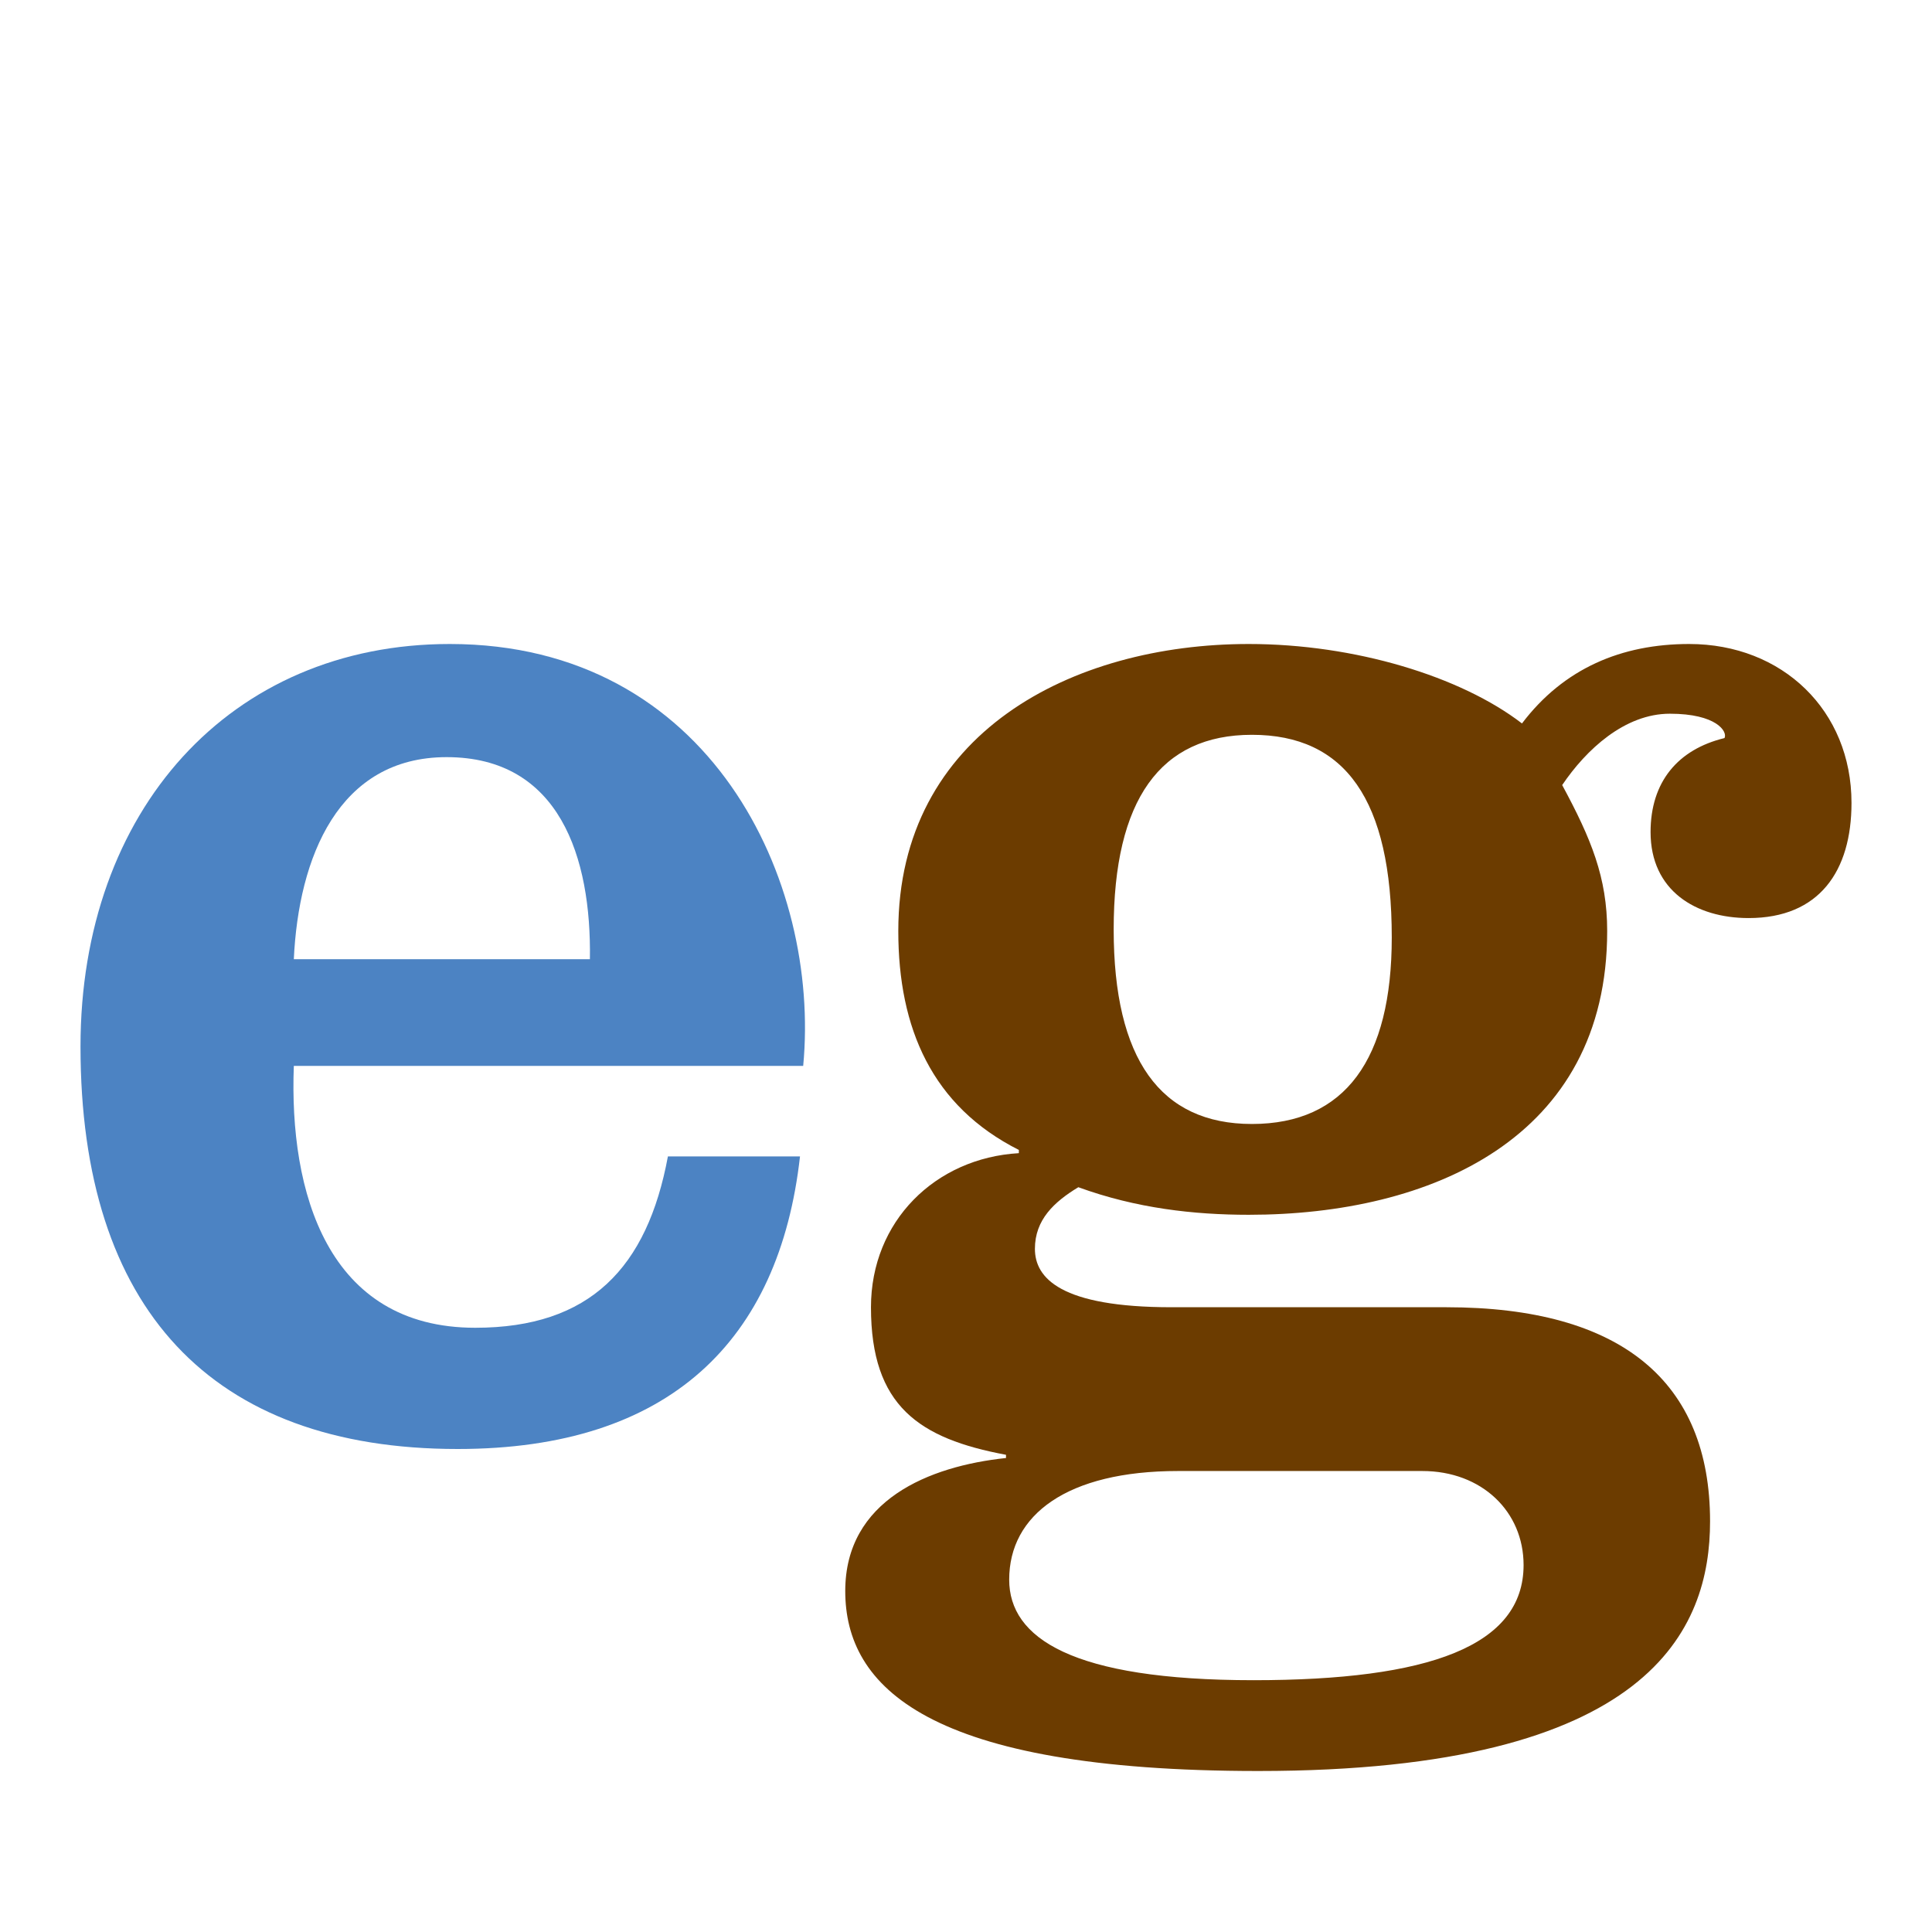 <svg viewBox="0 0 48 48" fill="none" xmlns="http://www.w3.org/2000/svg">
  <path
    d="M35.337 36.547H29.267C26.511 36.547 25.073 37.635 25.073 39.246C25.073 40.696 26.631 41.744 31.144 41.744C35.497 41.744 37.853 40.898 37.853 38.883C37.853 37.554 36.815 36.547 35.337 36.547ZM27.669 23.091C27.669 26.314 28.828 27.925 31.104 27.925C33.42 27.925 34.578 26.314 34.578 23.292C34.578 19.868 33.42 18.256 31.104 18.256C28.828 18.256 27.669 19.868 27.669 23.091ZM29.107 32.478H35.936C40.289 32.478 42.486 34.331 42.486 37.796C42.486 40.455 41.048 44 31.264 44C23.037 44 21 41.905 21 39.528C21 37.272 23.077 36.426 24.994 36.224V36.144C22.837 35.741 21.639 34.935 21.639 32.478C21.639 30.342 23.236 28.771 25.313 28.65V28.57C23.157 27.482 22.318 25.548 22.318 23.131C22.318 18.216 26.631 16 31.024 16C33.66 16 36.295 16.806 37.813 17.974C38.851 16.604 40.289 16 41.967 16C44.283 16 46 17.652 46 19.948C46 21.64 45.201 22.809 43.444 22.809C42.126 22.809 41.008 22.124 41.008 20.673C41.008 19.424 41.687 18.619 42.845 18.337C42.925 18.175 42.645 17.732 41.487 17.732C40.369 17.732 39.41 18.619 38.812 19.505C39.53 20.834 39.93 21.801 39.93 23.131C39.93 28.288 35.537 30.181 31.024 30.181C29.666 30.181 28.228 30.02 26.791 29.496C26.192 29.859 25.712 30.302 25.712 31.027C25.712 31.753 26.351 32.478 29.107 32.478Z"
    fill="#6C3C00"
  />
  <path
    d="M19.955 26.482H7.3C7.181 29.614 8.13 32.988 11.808 32.988C14.656 32.988 16.079 31.502 16.594 28.731H19.876C19.362 33.309 16.633 36 11.373 36C5.243 36 2 32.506 2 26C2 20.137 5.718 16 11.175 16C17.662 16 20.39 21.904 19.955 26.482ZM7.3 23.831H14.656C14.695 21.301 13.904 18.811 11.096 18.811C8.407 18.811 7.418 21.301 7.3 23.831Z"
    fill="#4C83C3"
  />
</svg>
